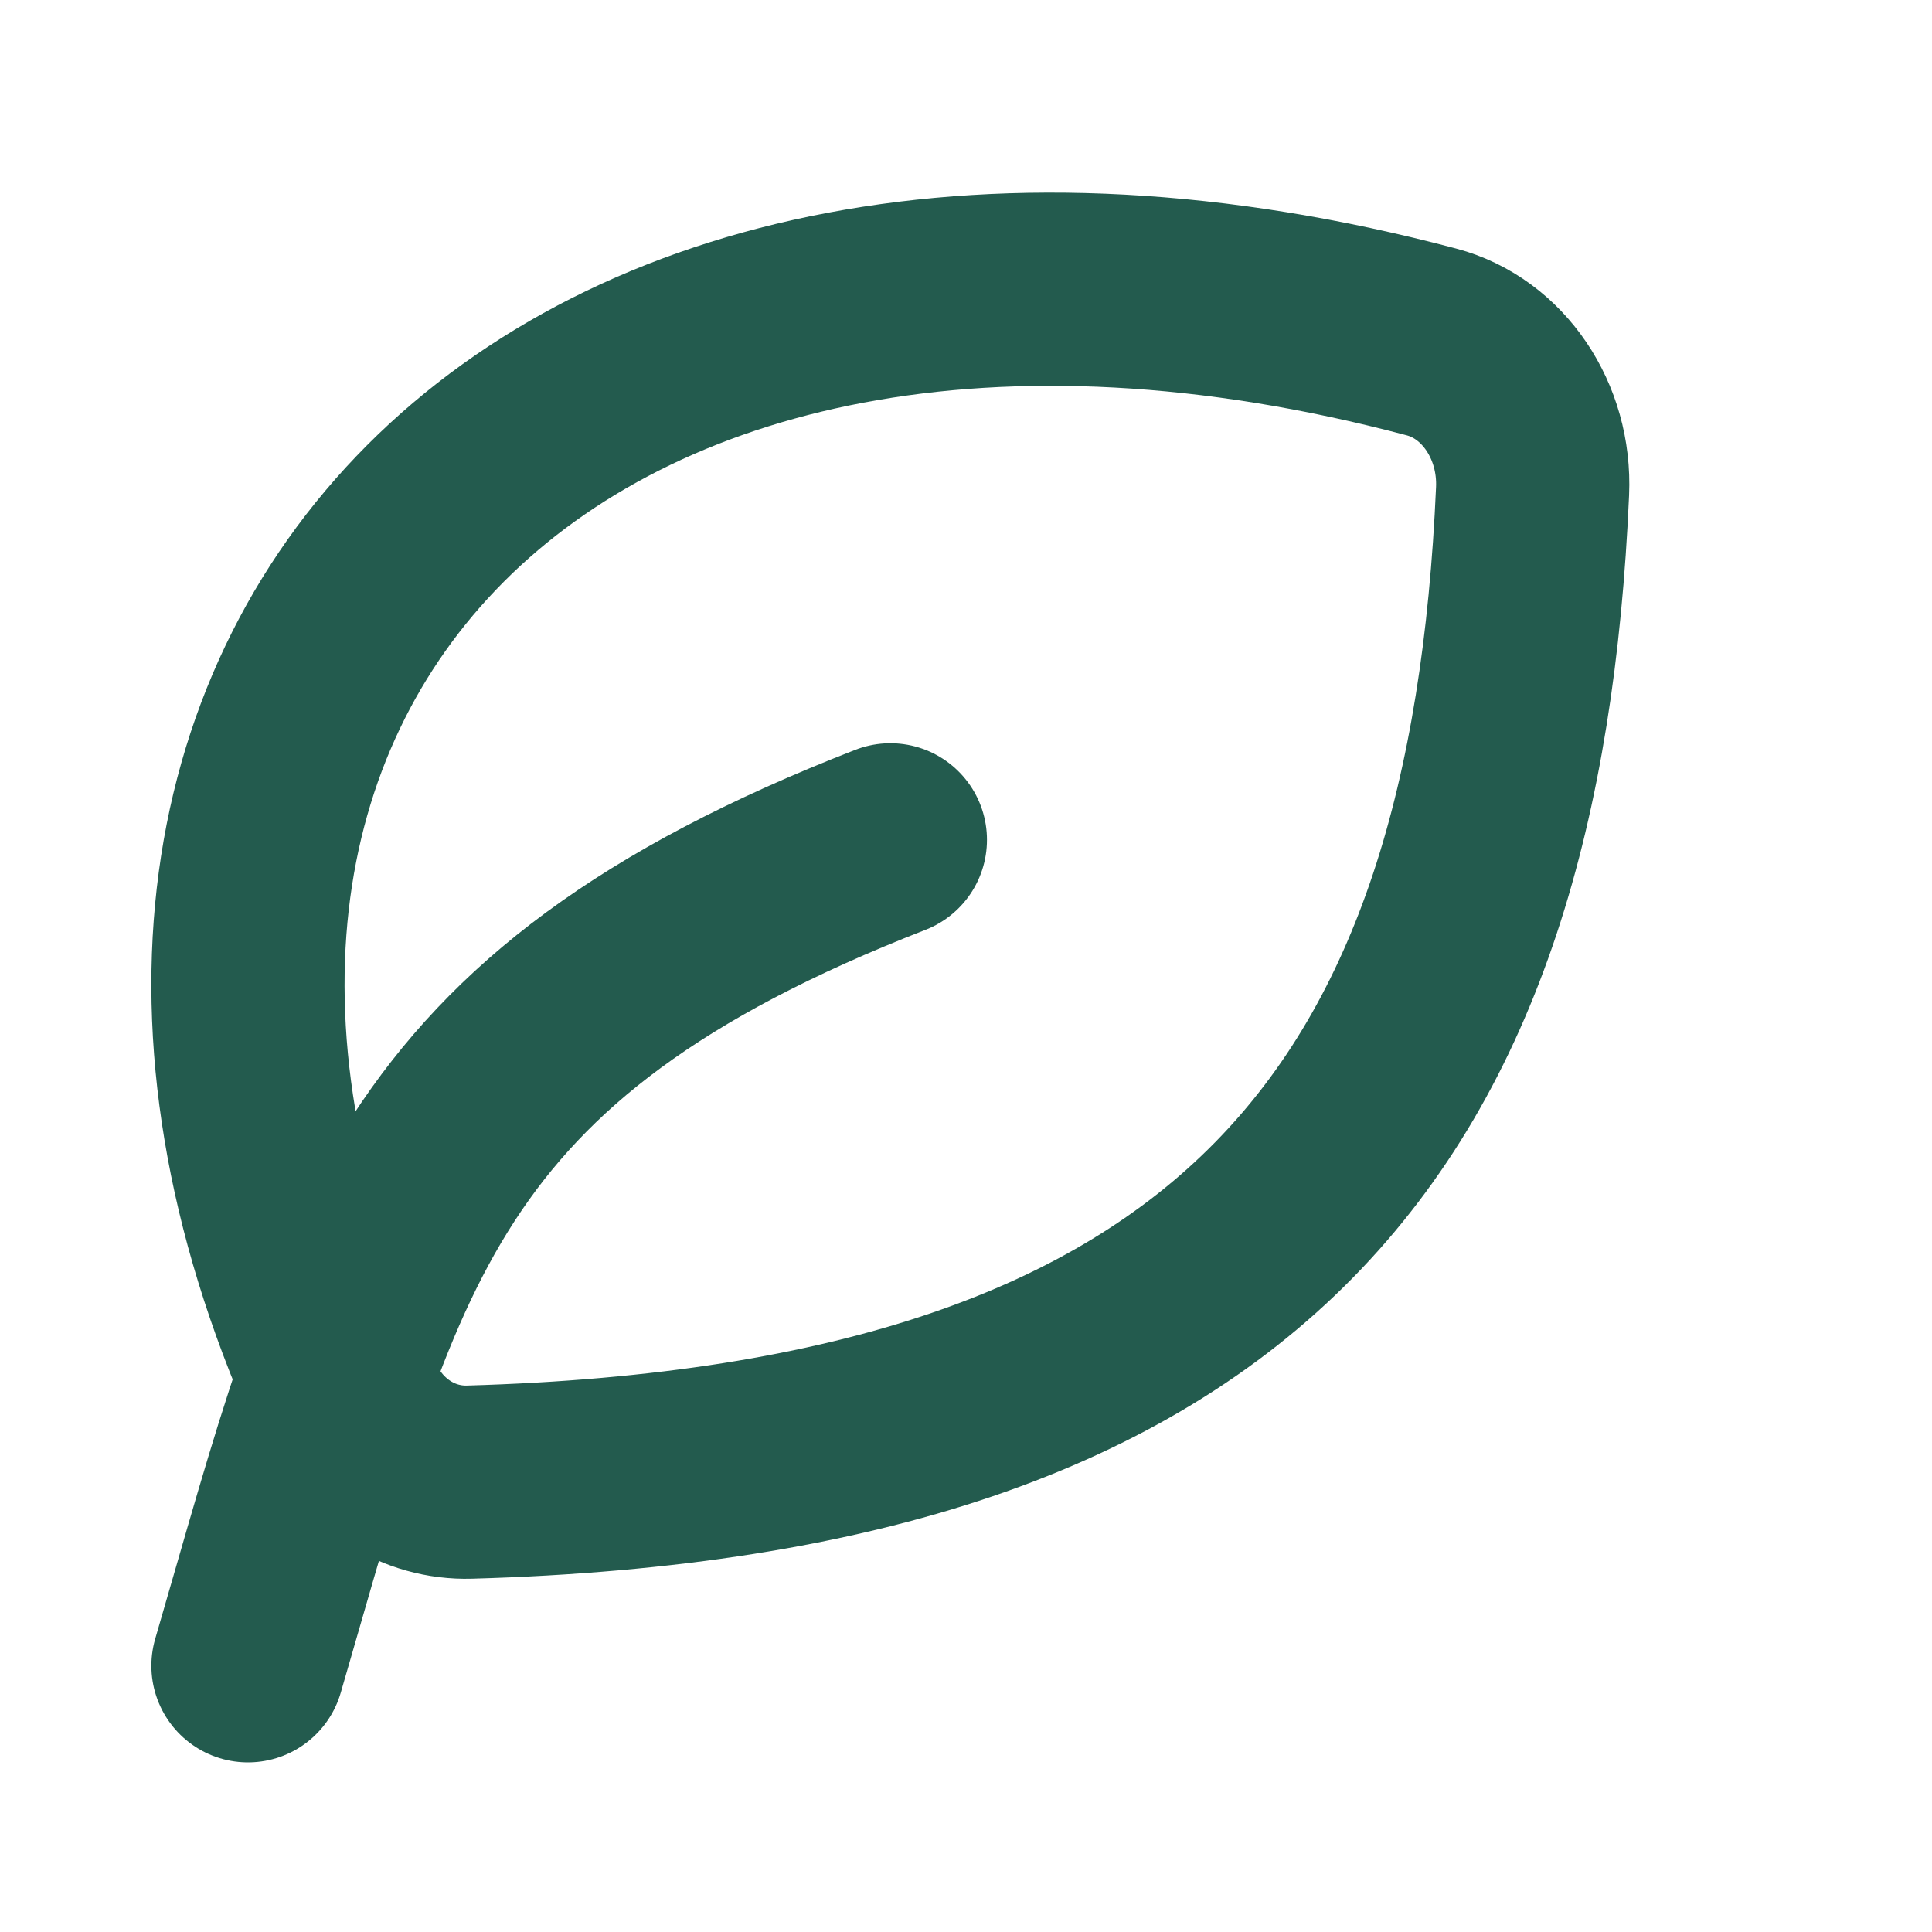 <svg xmlns="http://www.w3.org/2000/svg" fill="none" viewBox="0 0 20 20" height="20" width="20">
<path stroke-linejoin="round" stroke-linecap="round" stroke-width="2" stroke="#235B4E" d="M3.61 14.541C0.125 7.009 5.755 1.136 14.819 3.54C15.458 3.709 15.897 4.359 15.865 5.085C15.584 11.485 12.948 15.113 4.859 15.343C4.338 15.358 3.847 15.055 3.61 14.541Z"></path>
<path stroke-linejoin="round" stroke-linecap="round" stroke-width="2" stroke="#235B4E" d="M2.567 17.244C3.814 12.969 4.229 10.637 9.217 8.694"></path>
</svg>
